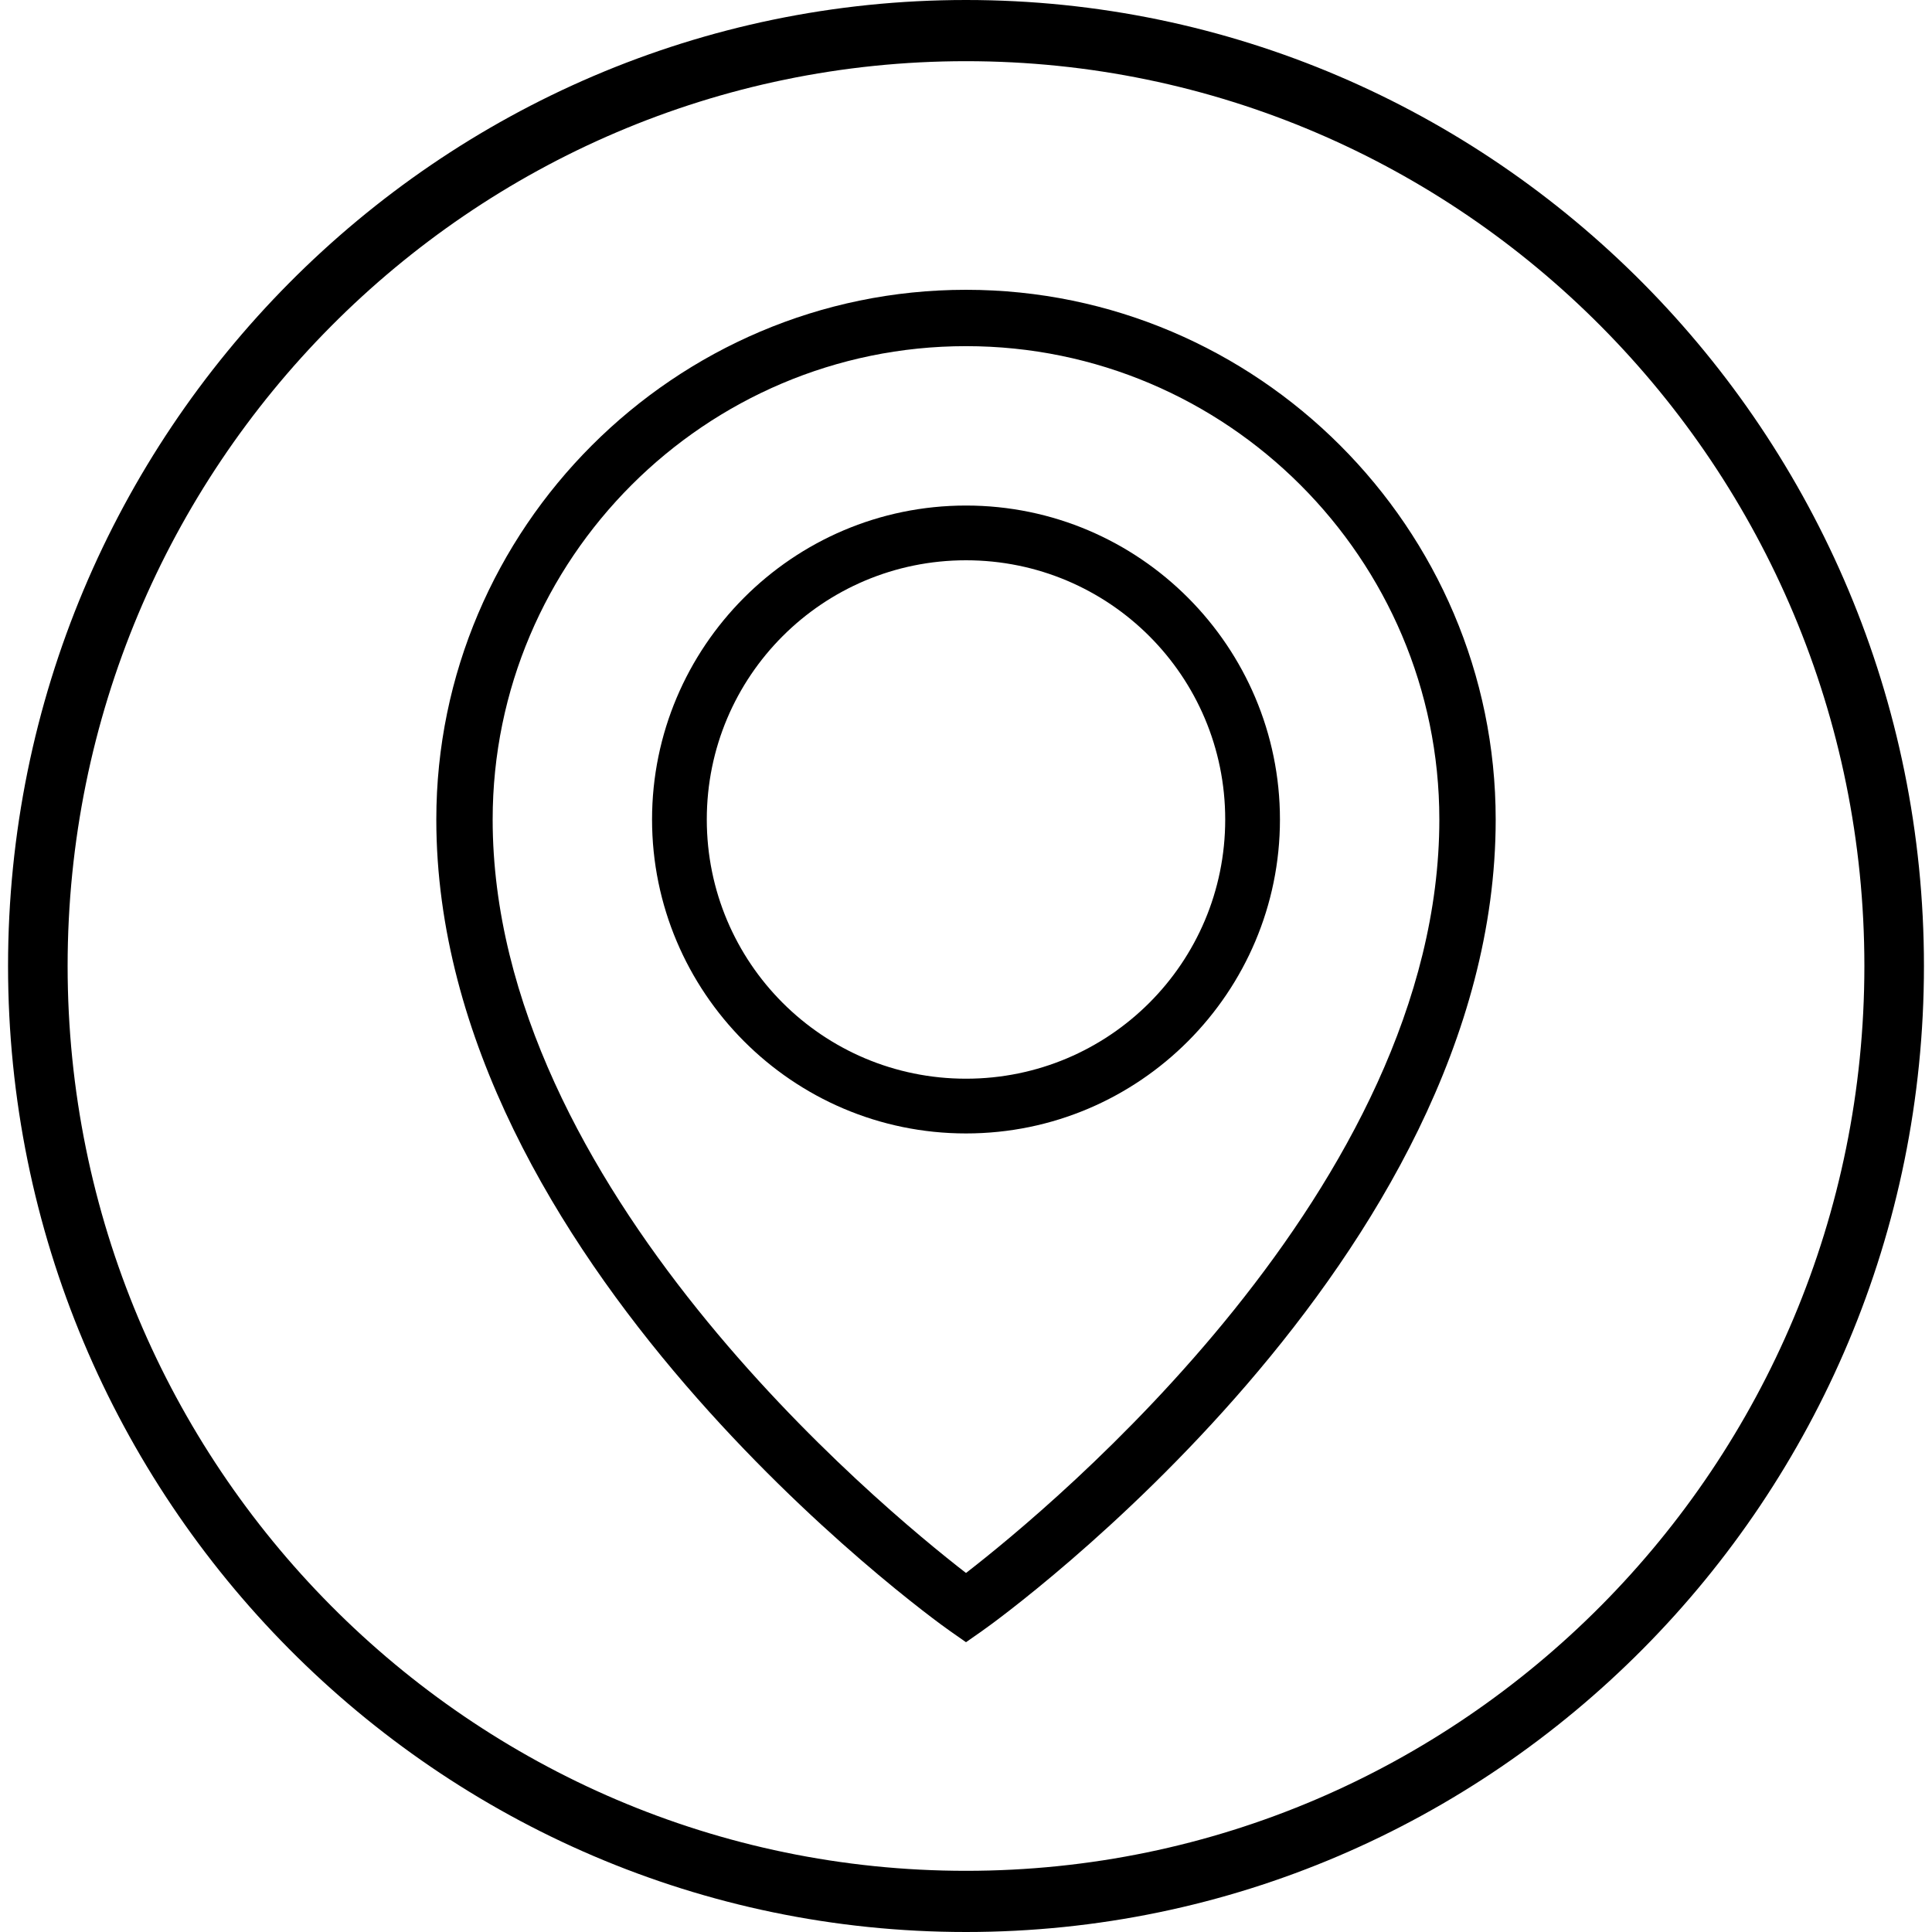 <svg xmlns="http://www.w3.org/2000/svg" xmlns:xlink="http://www.w3.org/1999/xlink" id="Layer_1" x="0px" y="0px" viewBox="0 0 120 120" style="enable-background:new 0 0 120 120;" xml:space="preserve"><g>	<path d="M60,102l-1-0.7c-1.3-0.9-31.9-23.1-31.9-50.4C27.1,32.8,41.9,18,60,18s32.9,14.8,32.9,32.9c0,27.3-30.6,49.5-31.9,50.4  L60,102z M60,21.5c-16.2,0-29.4,13.2-29.4,29.4c0,22.8,24.1,42.7,29.4,46.8c5.3-4.1,29.4-24,29.4-46.8C89.4,34.7,76.2,21.5,60,21.5  z"></path>	<path d="M60,70.4c-10.8,0-19.5-8.8-19.5-19.5S49.2,31.4,60,31.4s19.5,8.8,19.5,19.5S70.8,70.4,60,70.4z M60,34.8  c-8.9,0-16.1,7.2-16.1,16.1S51.1,67,60,67s16.1-7.2,16.1-16.1S68.9,34.8,60,34.8z"></path>	<path d="M60,120C27.2,120,0.5,93.1,0.5,60S27.2,0,60,0s59.5,26.9,59.5,60S92.8,120,60,120z M60,3.8C29.2,3.8,4.2,29,4.2,60  s25,56.2,55.8,56.2S115.8,91,115.8,60S90.8,3.8,60,3.8z"></path></g></svg>